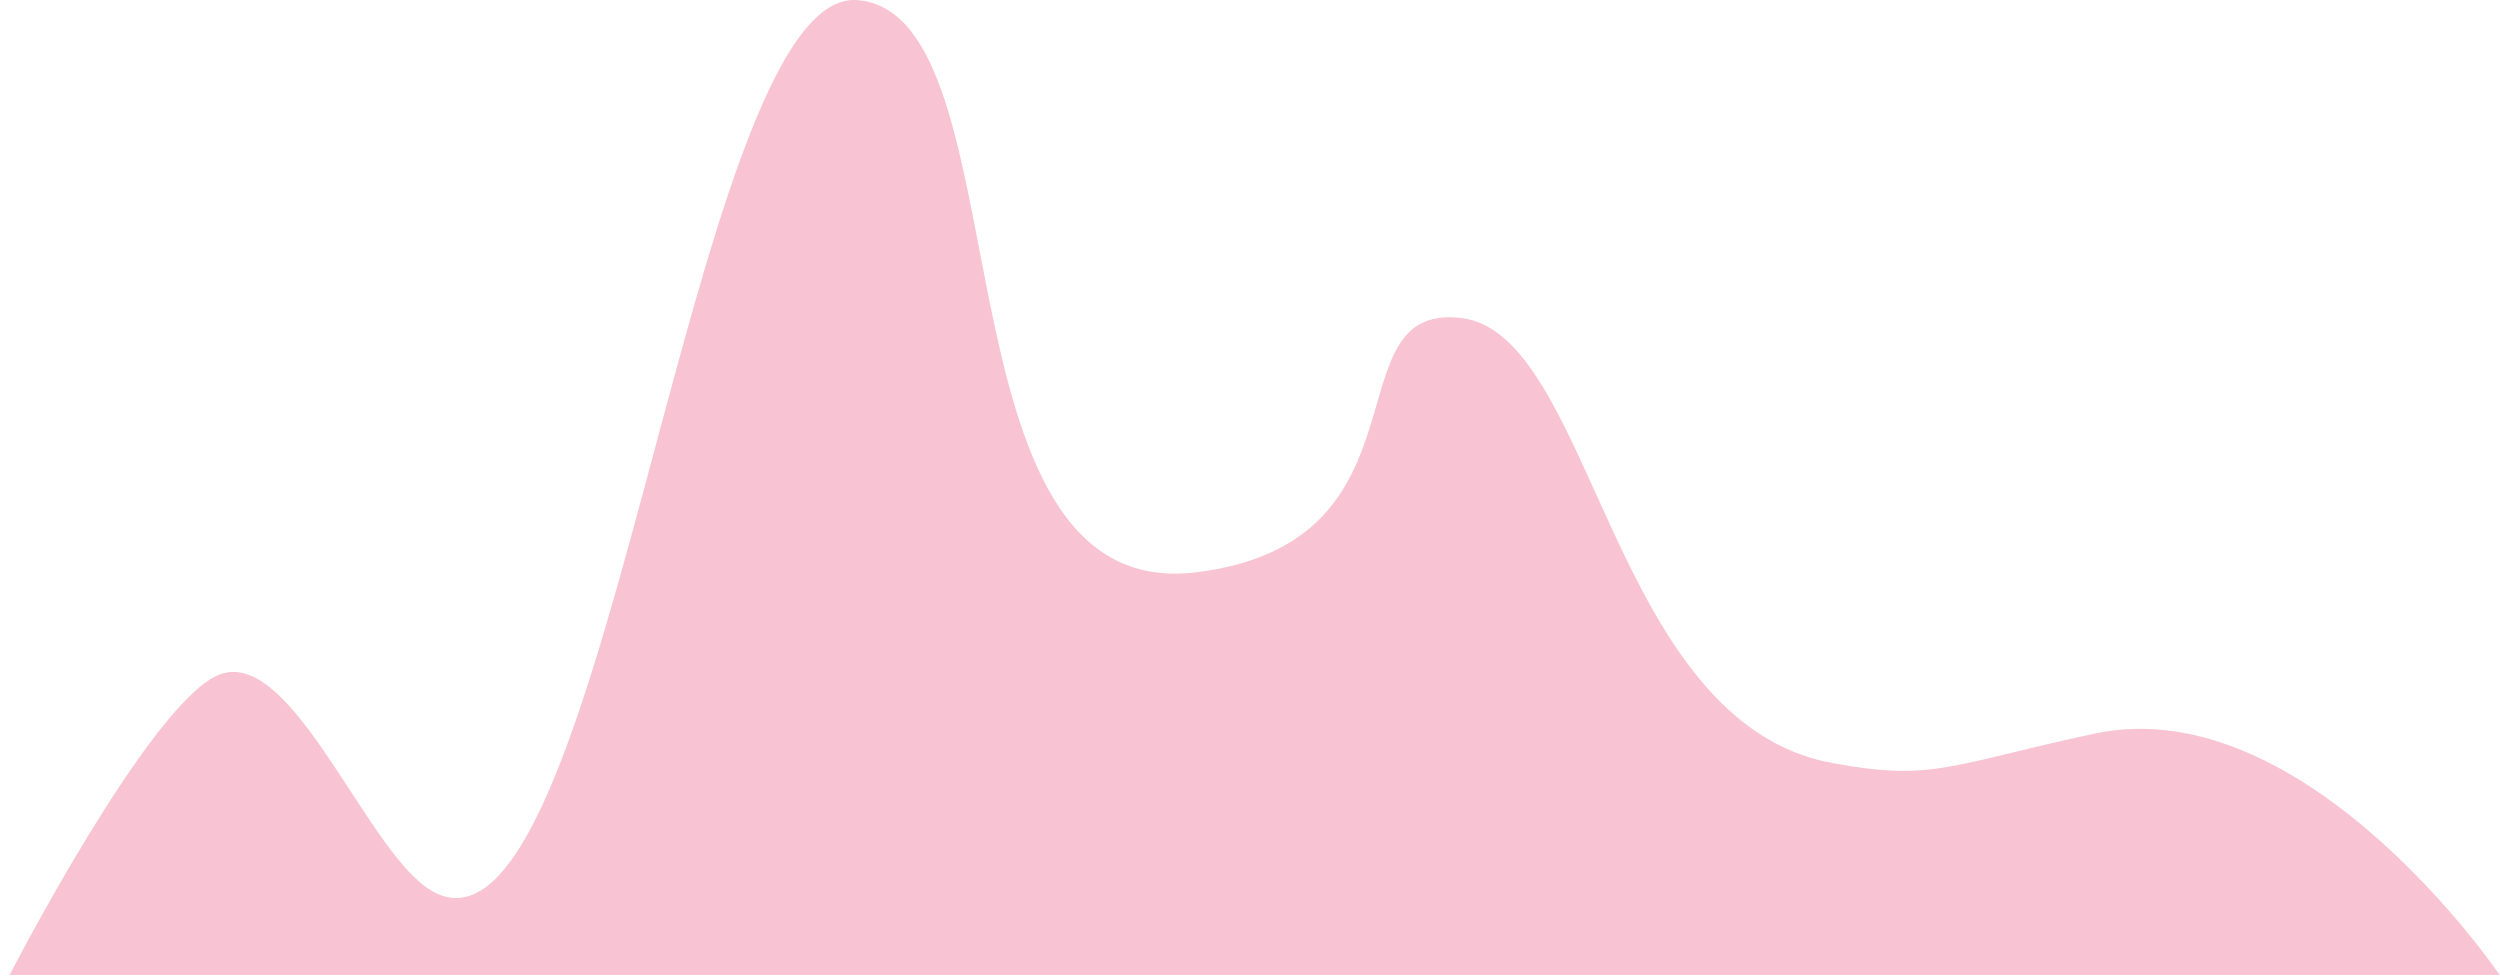 <svg width="184" height="72" viewBox="0 0 184 72" fill="none" xmlns="http://www.w3.org/2000/svg">
<path d="M16.06 49.689C10.959 51.854 0.708 71.755 0.708 71.755H183.972C183.972 71.755 169.68 50.655 154.11 54.003C143.455 56.295 142.287 57.538 134.842 56.158C118.471 53.123 117.296 24.575 107.547 23.405C97.799 22.235 105.822 39.915 88.051 42.121C68.221 44.583 75.698 0.991 63.096 0.009C50.494 -0.973 44.303 76.277 30.933 64.965C26.356 61.093 21.162 47.523 16.06 49.689Z" fill="#E4114E" fill-opacity="0.25"/>
</svg>
